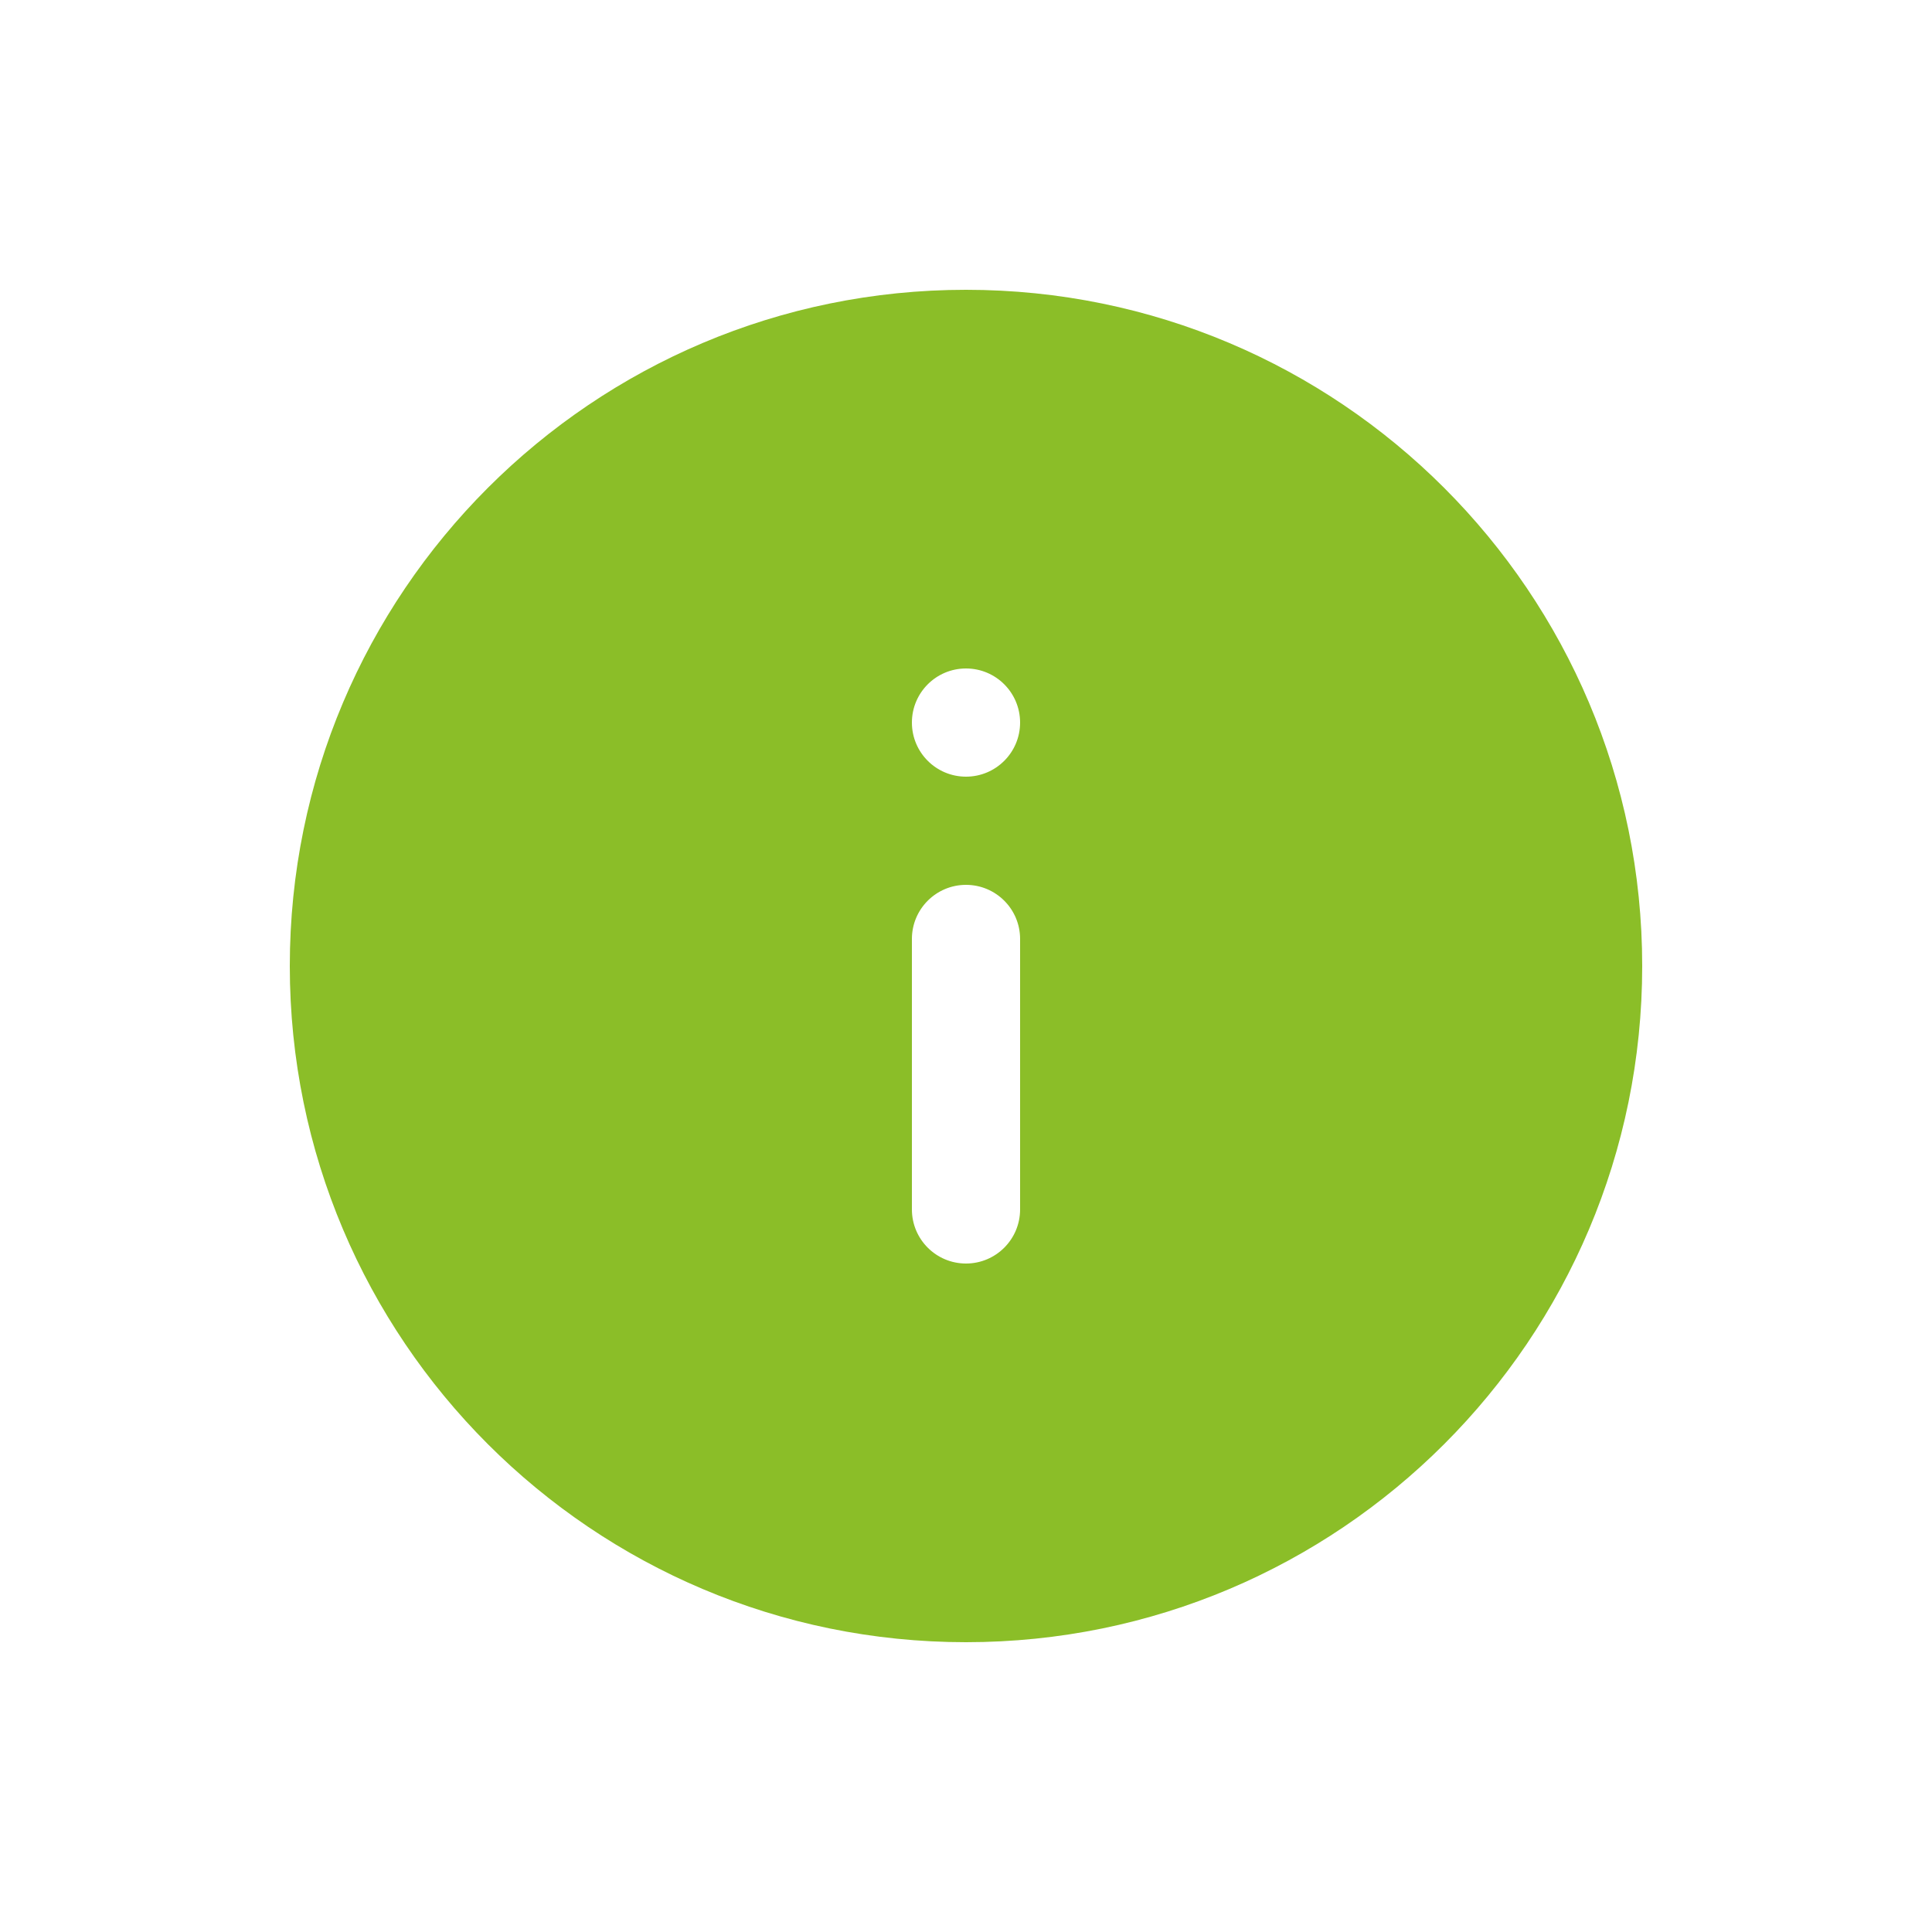<svg width="30" height="30" viewBox="0 0 30 30" fill="none" xmlns="http://www.w3.org/2000/svg">
<path fill-rule="evenodd" clip-rule="evenodd" d="M25.5 15C25.5 20.799 20.799 25.5 15 25.5C9.201 25.5 4.5 20.799 4.5 15C4.5 9.201 9.201 4.5 15 4.5C20.799 4.5 25.5 9.201 25.5 15ZM15.84 11.22C15.84 11.684 15.464 12.06 15 12.06C14.536 12.06 14.16 11.684 14.16 11.22C14.16 10.756 14.536 10.38 15 10.38C15.464 10.38 15.84 10.756 15.84 11.22ZM14.16 14.58C14.16 14.116 14.536 13.74 15 13.74C15.464 13.74 15.84 14.116 15.84 14.58V18.78C15.84 19.244 15.464 19.62 15 19.62C14.536 19.62 14.16 19.244 14.16 18.78V14.58Z" fill="#8BBE28"/>
</svg>
